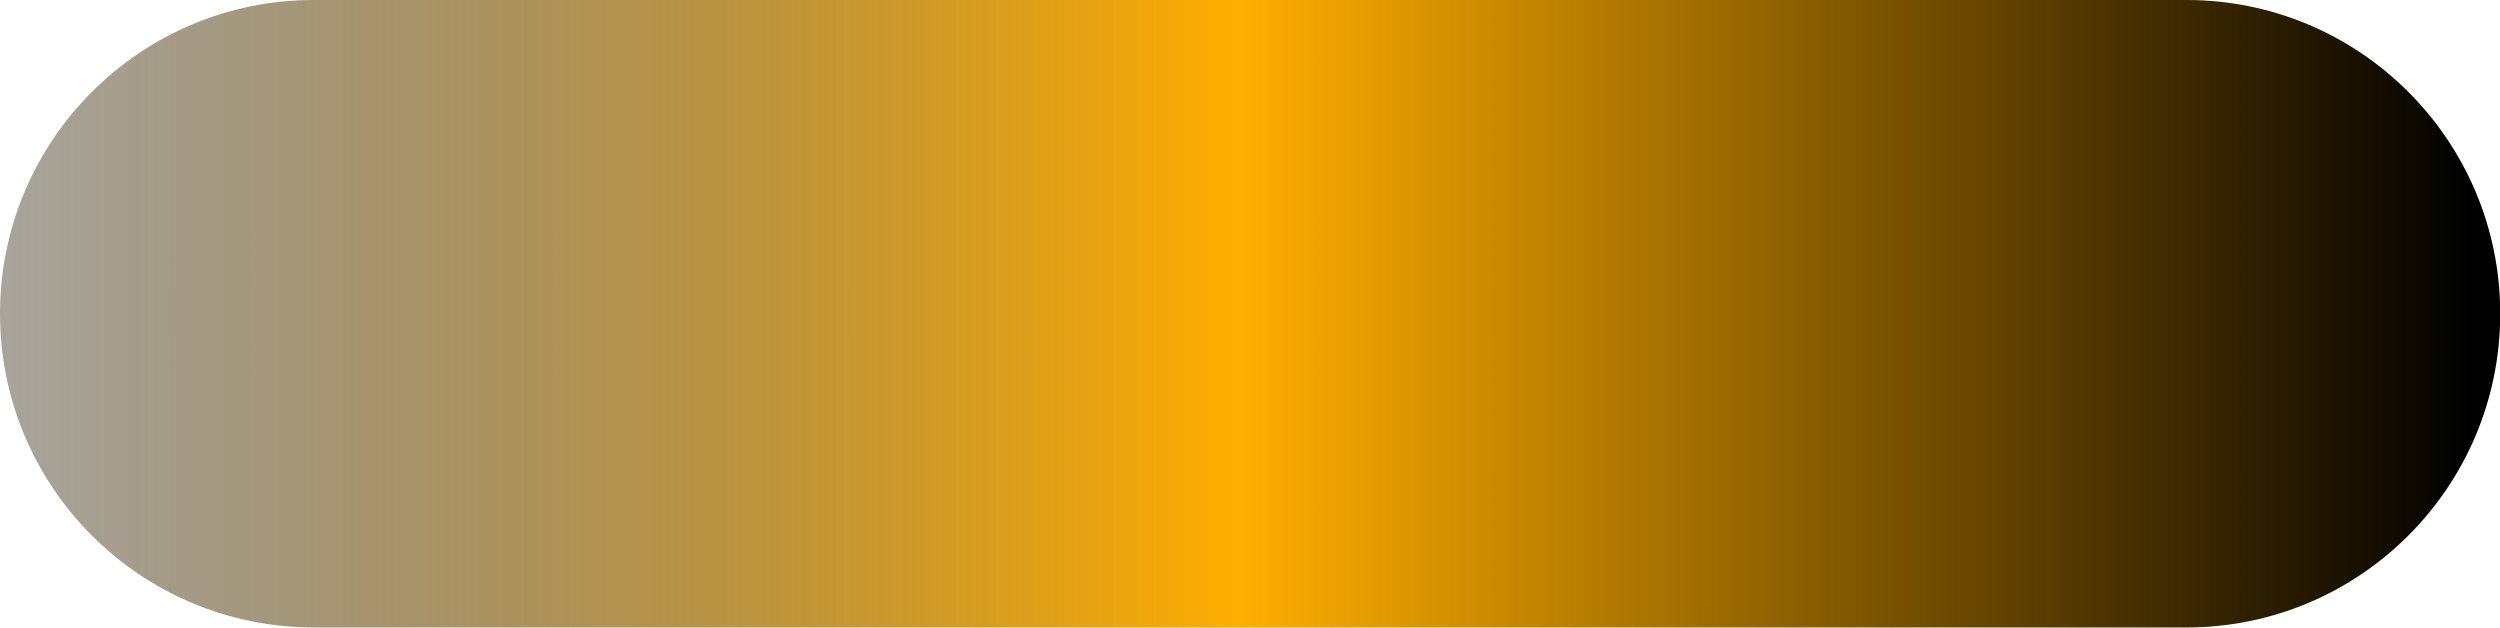 <?xml version="1.0" encoding="UTF-8" standalone="no"?><svg xmlns="http://www.w3.org/2000/svg" xmlns:xlink="http://www.w3.org/1999/xlink" fill="#000000" height="115.9" preserveAspectRatio="xMidYMid meet" version="1" viewBox="0.0 0.0 461.7 115.9" width="461.7" zoomAndPan="magnify"><linearGradient gradientUnits="userSpaceOnUse" id="a" x1="457.35" x2="-31.665" xlink:actuate="onLoad" xlink:show="other" xlink:type="simple" y1="57.937" y2="57.937"><stop offset="0" stop-color="#000000"/><stop offset="0.467" stop-color="#ffae00"/><stop offset="1" stop-color="#000000" stop-opacity="0.3"/></linearGradient><path d="M461.74,57.94L461.74,57.94c0,32-25.94,57.94-57.94,57.94H57.94C25.94,115.87,0,89.93,0,57.94v0 C0,25.94,25.94,0,57.94,0H403.8C435.8,0,461.74,25.94,461.74,57.94z" fill="url(#a)"/></svg>